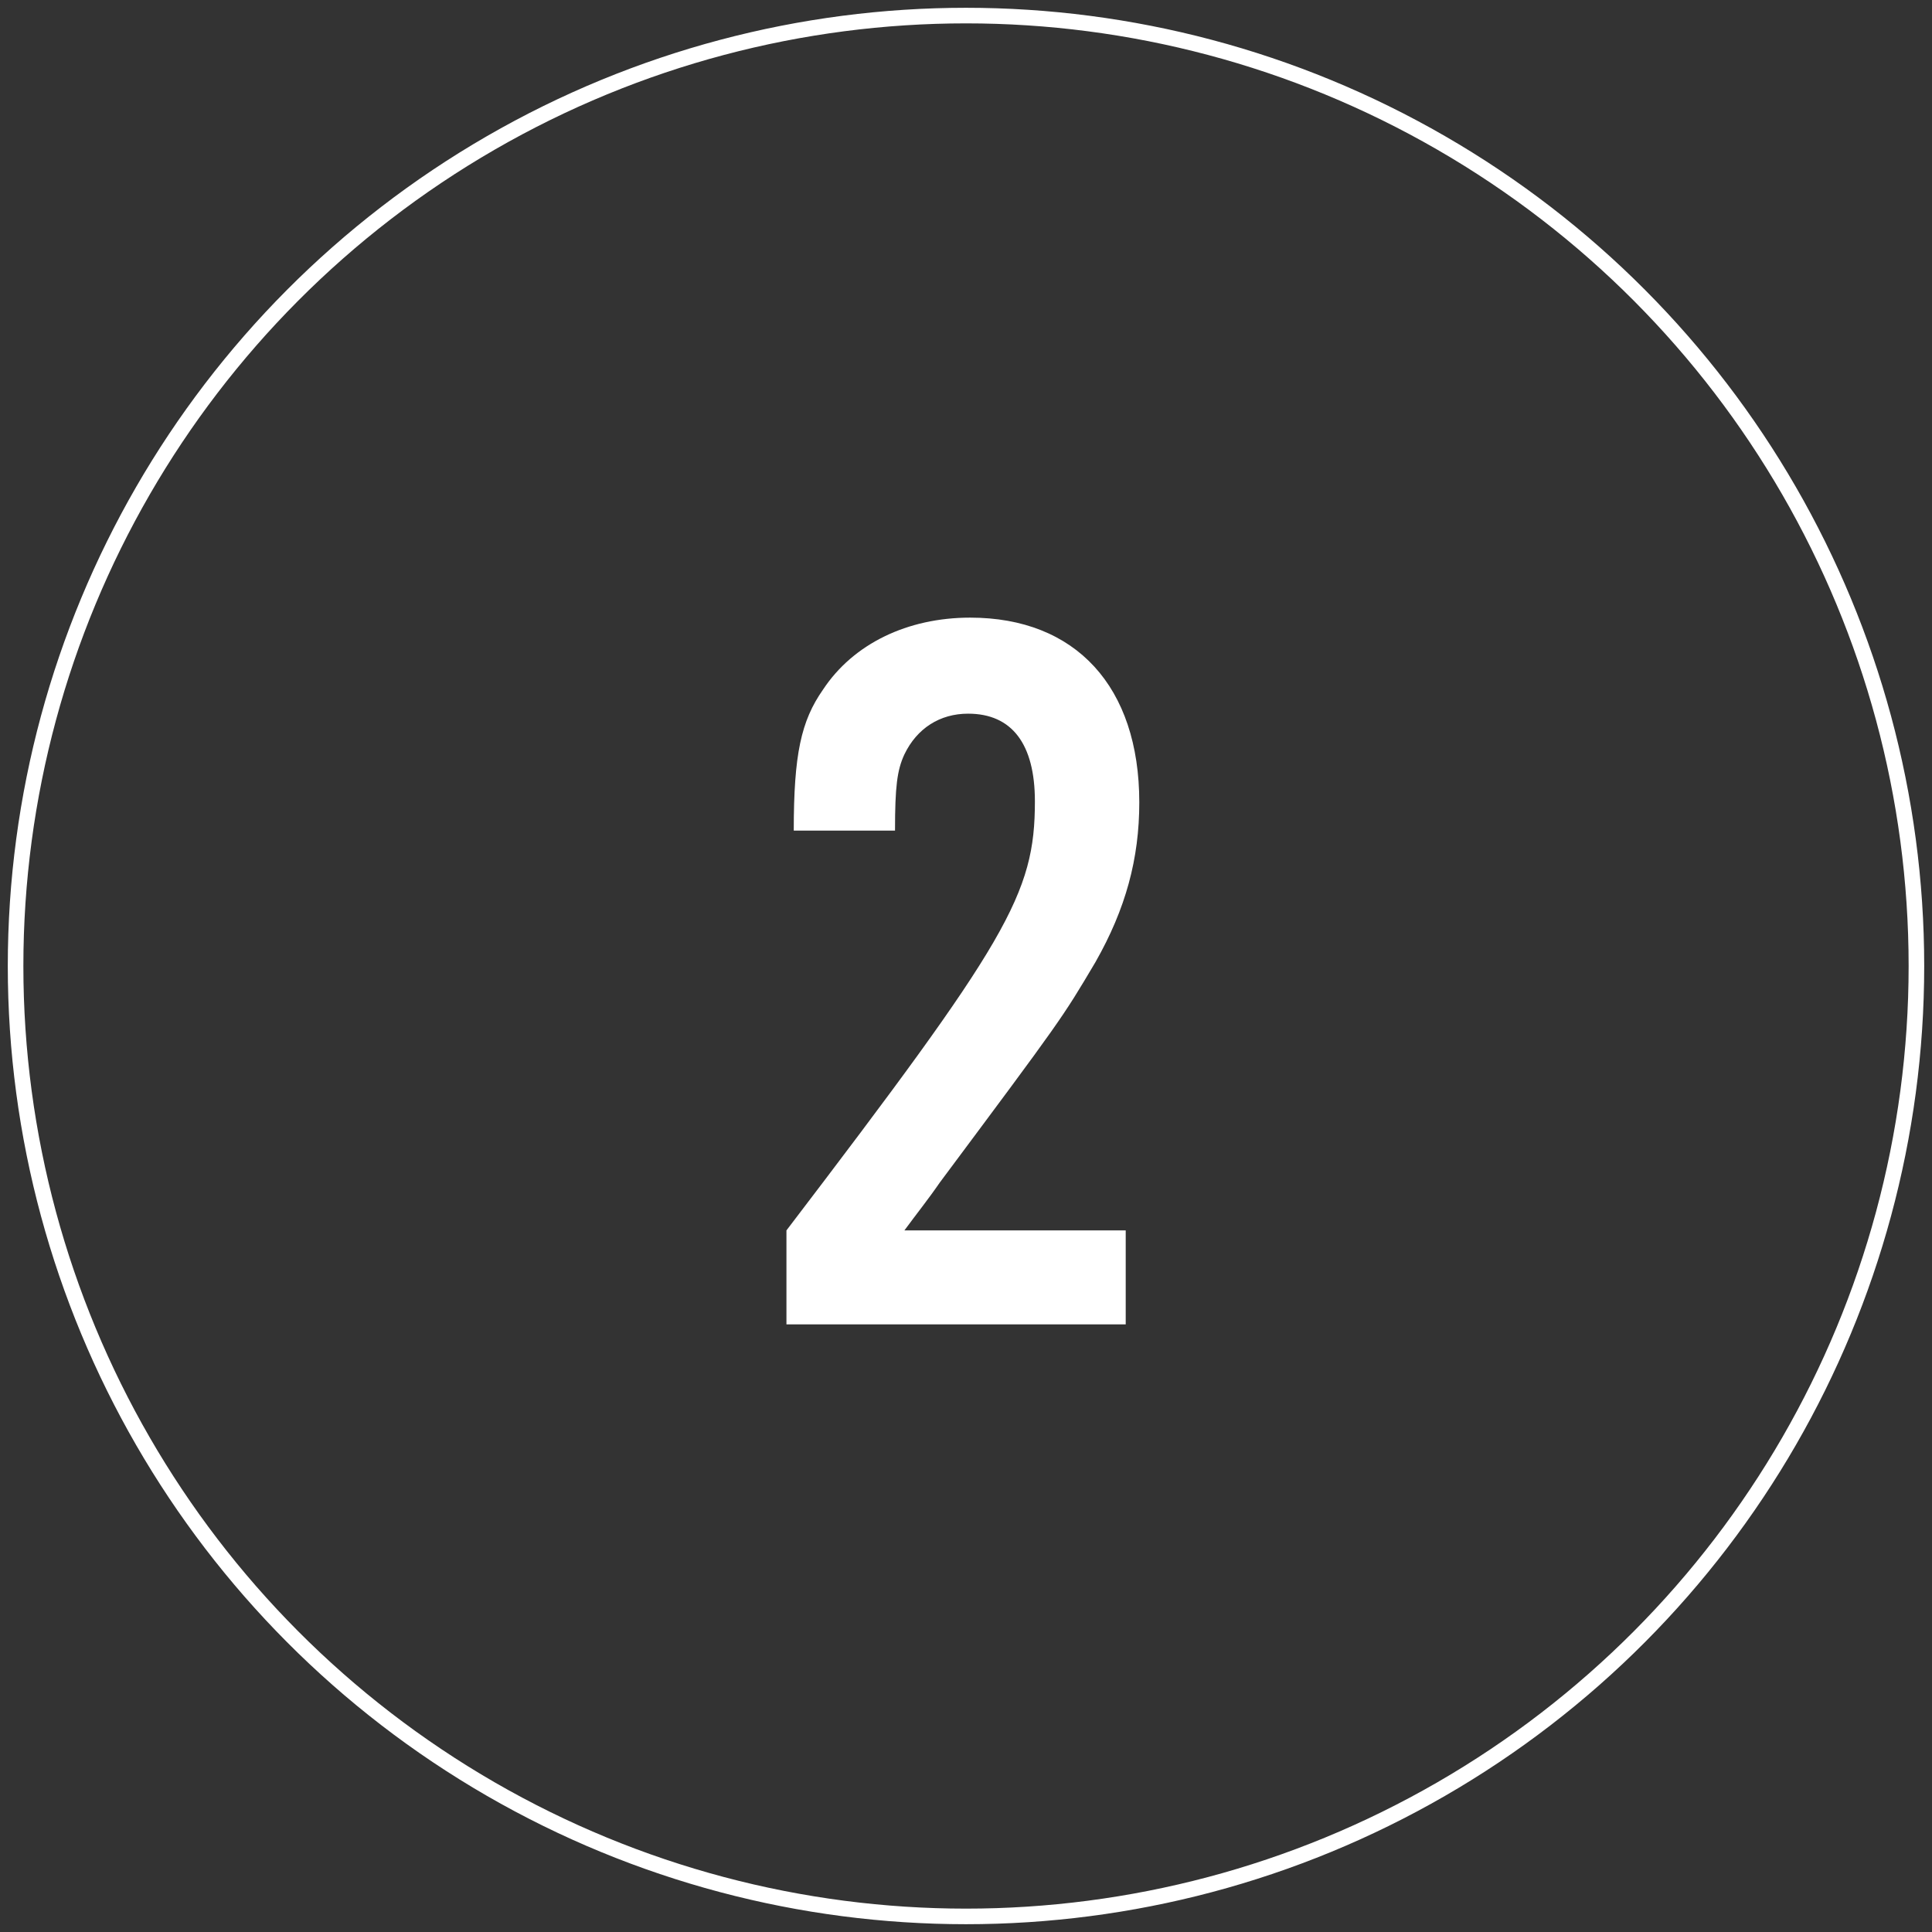 <?xml version="1.0" encoding="UTF-8"?>
<svg width="124px" height="124px" viewBox="0 0 124 124" version="1.1" xmlns="http://www.w3.org/2000/svg" xmlns:xlink="http://www.w3.org/1999/xlink">
    <rect x="0" y="0" width="124" height="124" fill="#333333" stroke="none"/>
    <!-- Generator: Sketch 44.1 (41455) - http://www.bohemiancoding.com/sketch -->
    <title>process-number-2</title>
    <desc>Created with Sketch.</desc>
    <defs></defs>
    <g id="Our-Process-2-(THE-PRELIMINARY-ESTIMATE)" stroke="none" stroke-width="1" fill="none" fill-rule="evenodd">
        <g id="Our-Process-1-(THE-PRELINARY-ESTIMATE)2" transform="translate(-898, -374)">
            <g id="process-number-2" transform="translate(899, 375)">
                <path d="M71.251,77.97 L57.047,77.97 C57.784,76.965 58.588,75.96 59.325,74.888 C67.164,64.369 67.164,64.369 69.308,60.751 C71.251,57.334 72.122,54.118 72.122,50.5 C72.122,43.063 68.035,38.641 61.268,38.641 C57.248,38.641 53.764,40.316 51.821,43.264 C50.414,45.274 49.945,47.418 49.945,52.309 L56.444,52.309 C56.444,49.495 56.578,48.423 57.047,47.418 C57.851,45.743 59.325,44.805 61.134,44.805 C63.948,44.805 65.422,46.748 65.422,50.433 C65.422,56.396 63.68,59.344 49.476,77.97 L49.476,84 L71.251,84 L71.251,77.97 Z" id="2" fill="#FFFFFF"></path>
                <circle id="Oval" stroke="#FFFFFF" cx="61" cy="61" r="61"></circle>
            </g>
        </g>
    </g>
</svg>